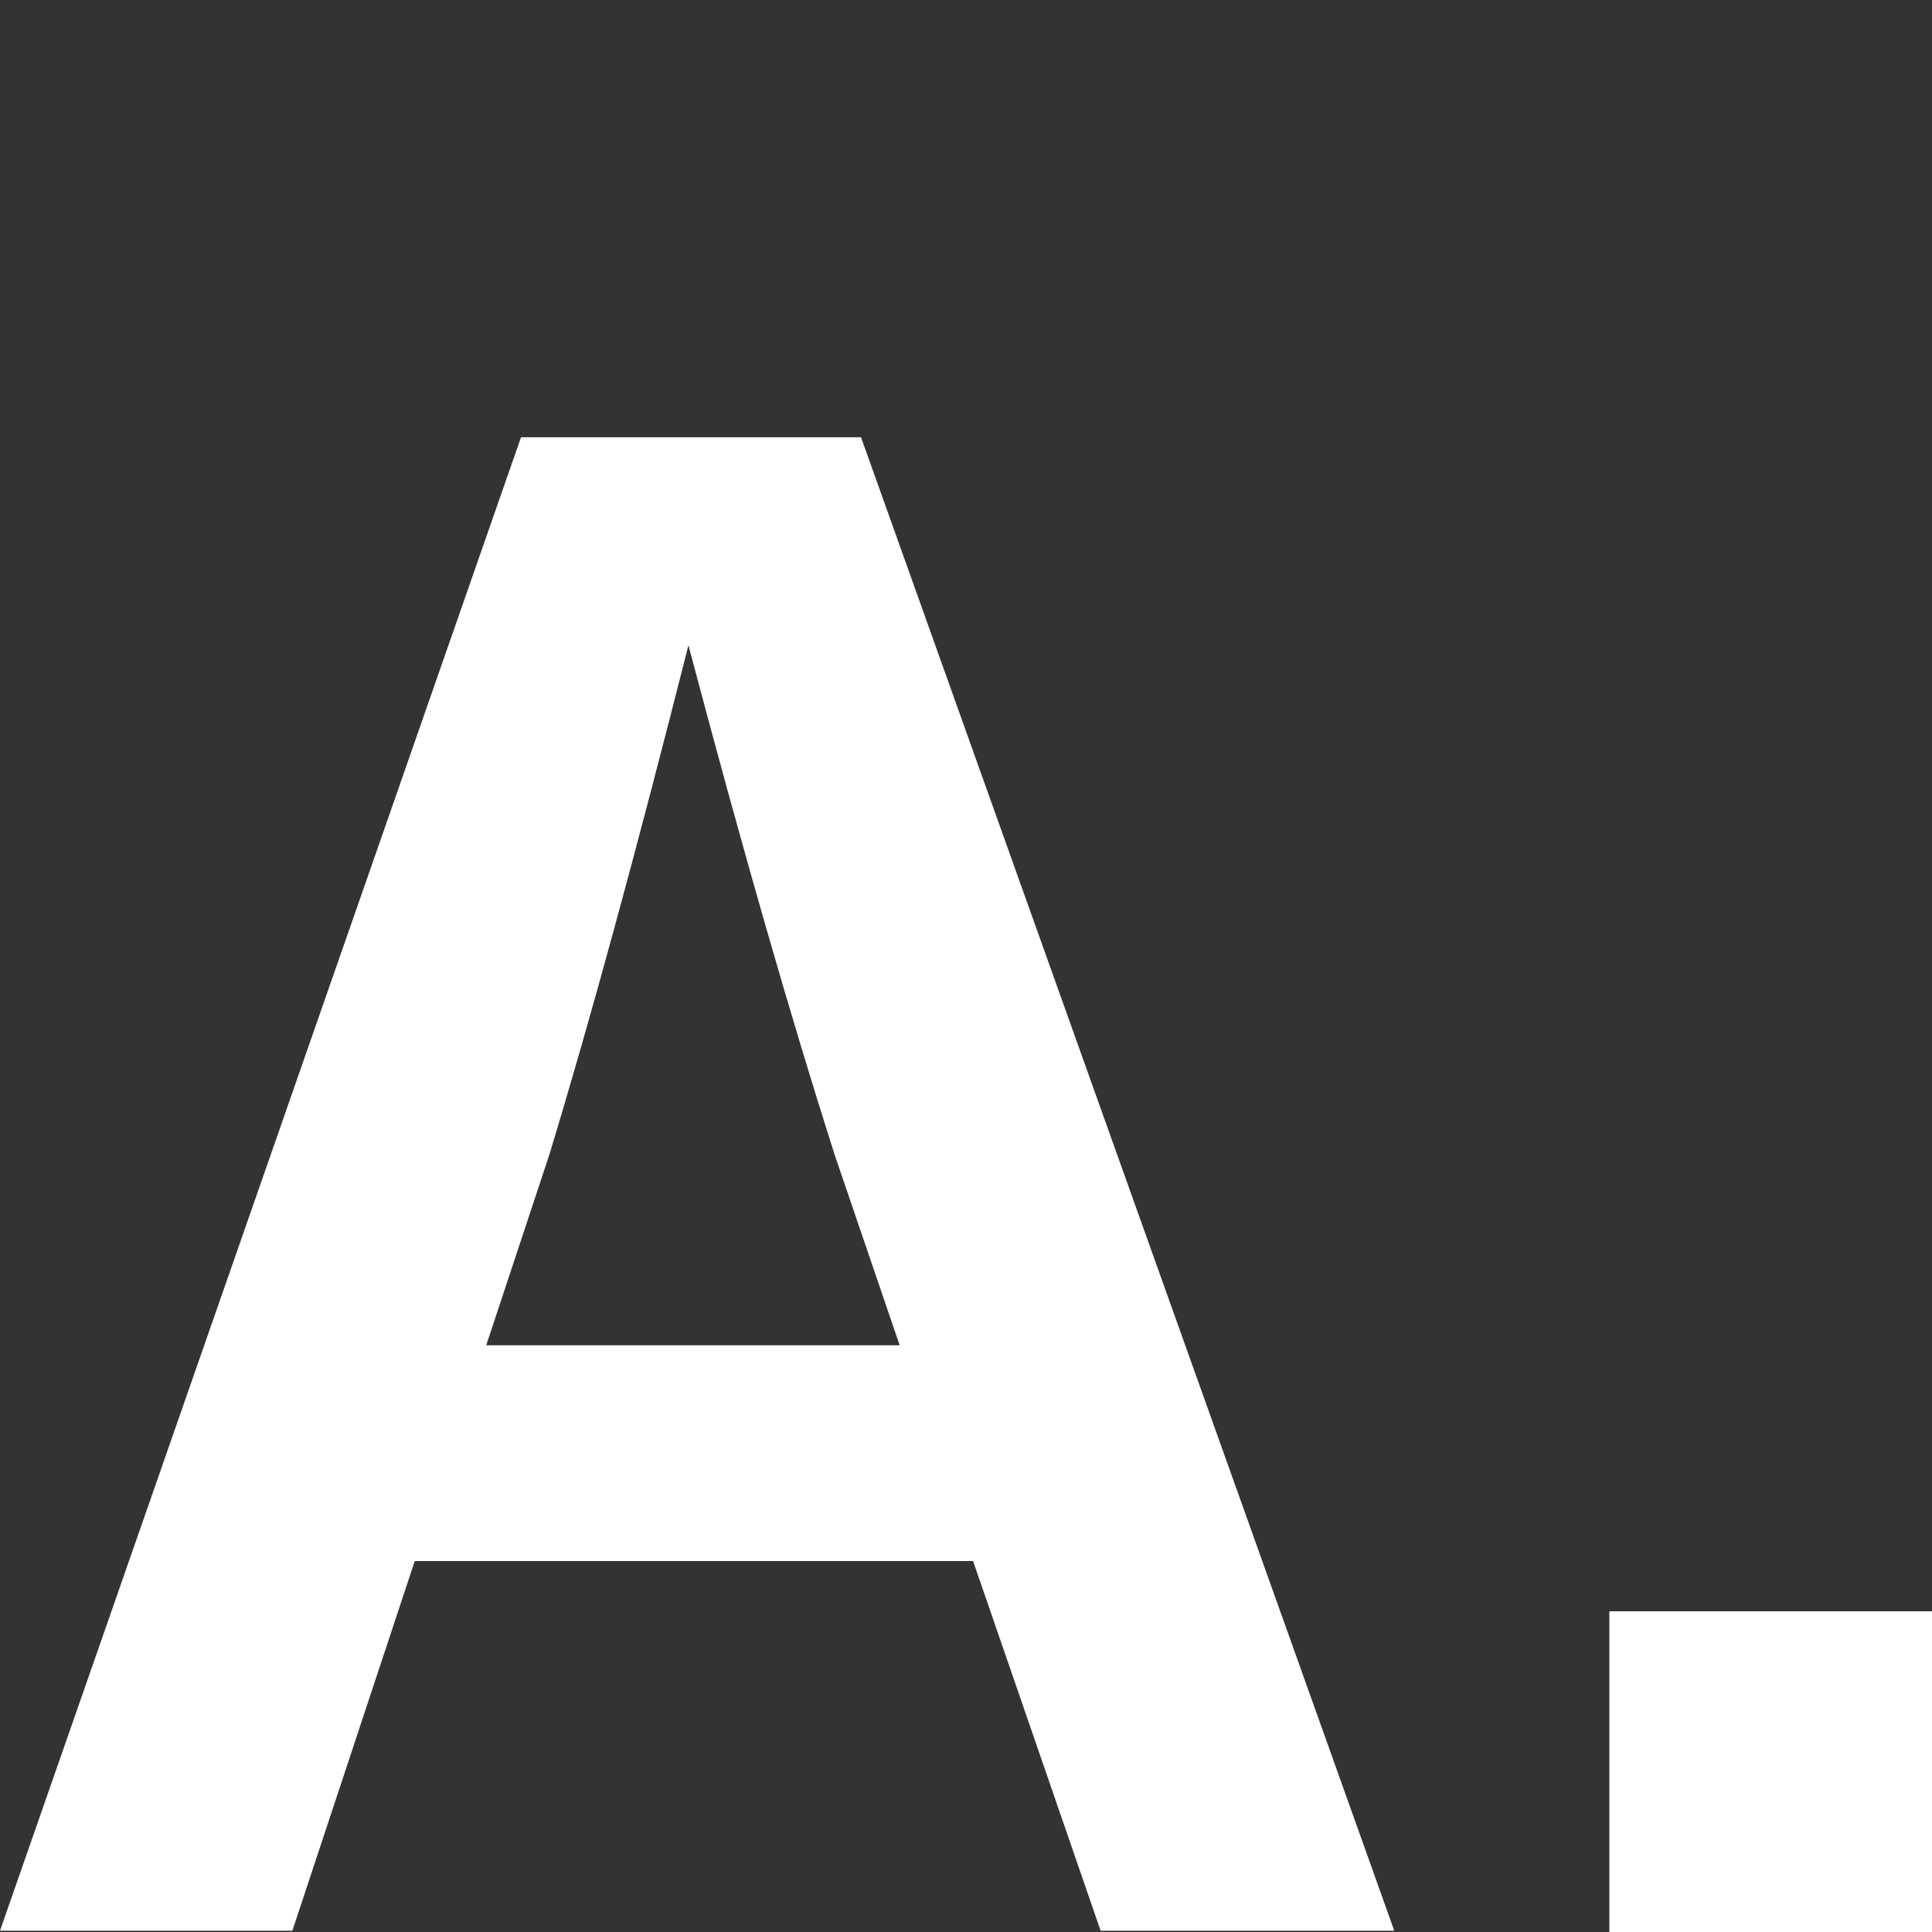 <?xml version="1.0" encoding="UTF-8"?>
<svg xmlns="http://www.w3.org/2000/svg" id="Calque_1" version="1.1" viewBox="0 0 300 300">
  <rect x="0" y="0" width="300" height="300" fill="#333333" stroke="none"/>
  <defs>
    <style>
      .st0 {
        fill: #fff;
      }
    </style>
  </defs>
  <path class="st0" d="M139.7,208.9l-10.1-29.6c-6.8-21.3-14.2-47-22.7-79.1-8.2,32.4-15.3,58.4-21.6,79.1l-9.8,29.6h64.3ZM80.9,67.9h52.8l82.8,231.9h-45.6l-19.8-57.4h-86.7l-19,57.4H0L80.9,67.9Z"></path>
  <rect class="st0" x="249.9" y="250.2" width="50.1" height="49.8"></rect>
</svg>
